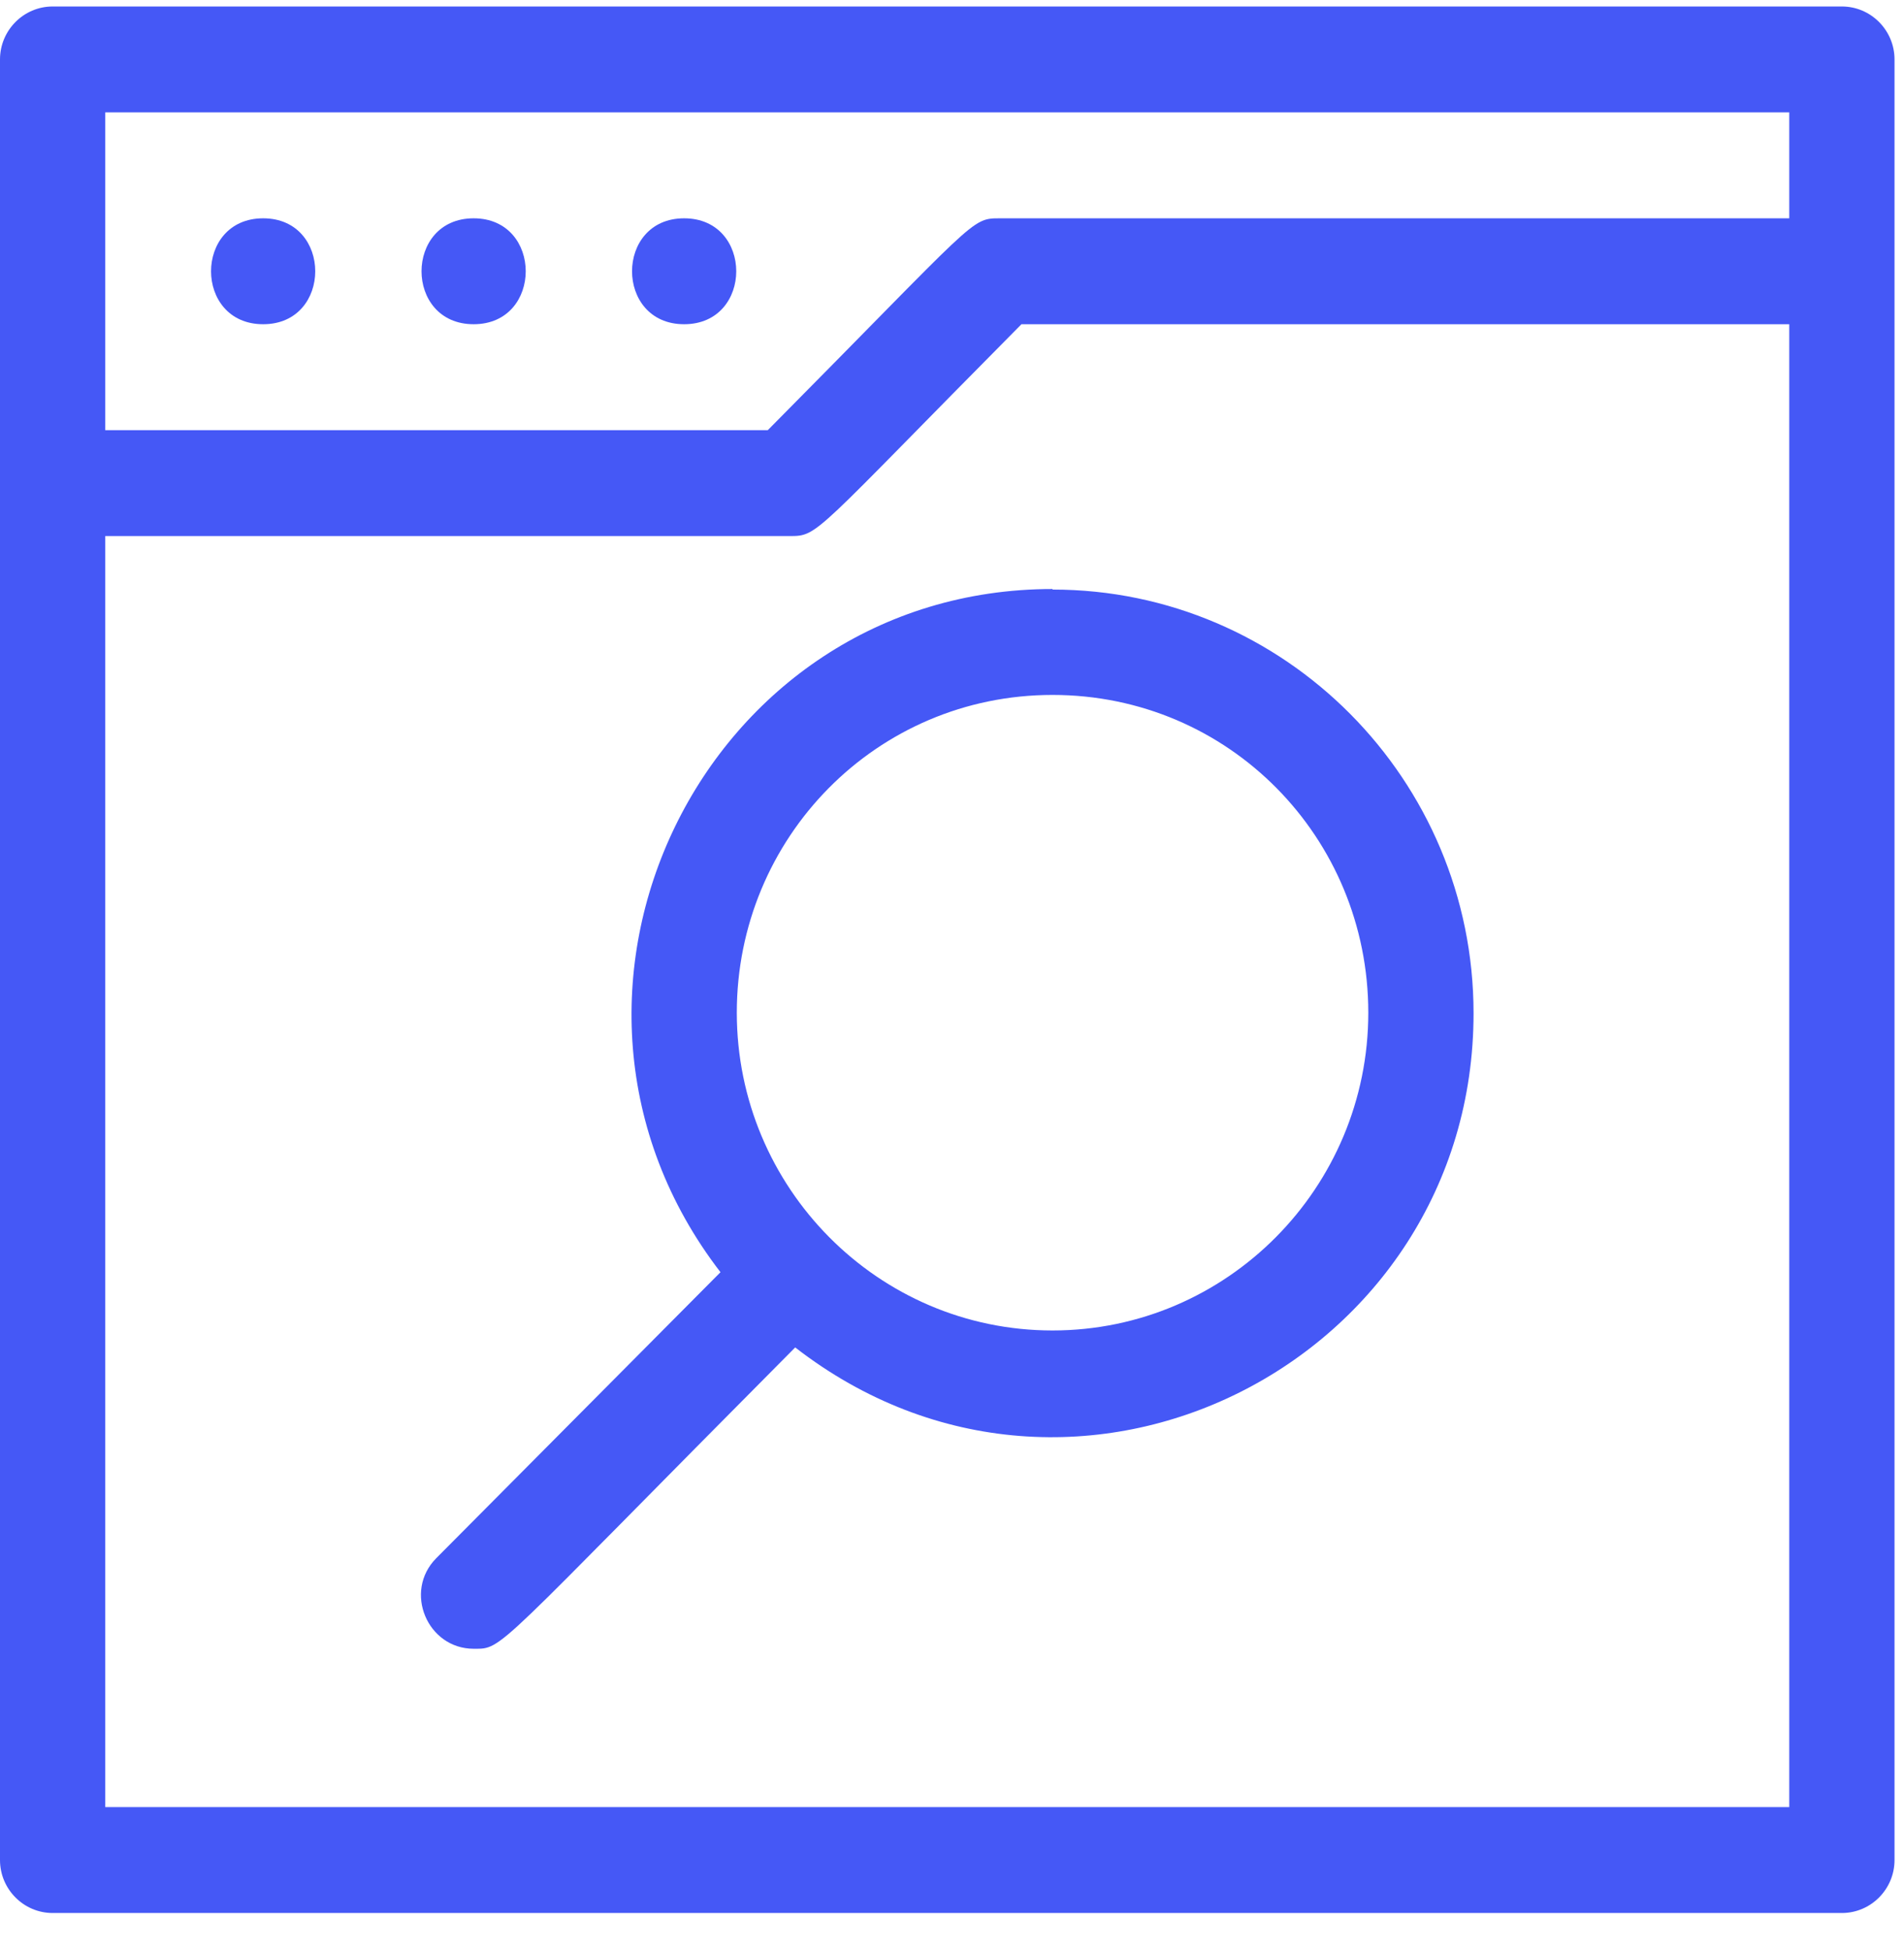 <svg xmlns="http://www.w3.org/2000/svg" width="42" height="43" viewBox="0 0 42 43" fill="none"><path d="M40.63 0.143H1.161C0.522 0.143 0 0.668 0 1.311V41.024C0 41.667 0.522 42.192 1.161 42.192H40.63C41.269 42.192 41.791 41.667 41.791 41.024V1.311C41.791 0.668 41.269 0.143 40.63 0.143ZM39.469 2.479V4.815H22.056C21.406 4.815 21.569 4.815 16.937 9.487H2.322V2.479H39.469ZM2.322 39.856V11.823H17.413C18.063 11.823 17.901 11.823 22.532 7.151H39.469V39.856H2.322Z" fill="#4558F6"></path><path d="M5.805 7.151C7.337 7.151 7.337 4.815 5.805 4.815C4.272 4.815 4.272 7.151 5.805 7.151Z" fill="#4558F6"></path><path d="M10.448 7.151C11.98 7.151 11.98 4.815 10.448 4.815C8.915 4.815 8.915 7.151 10.448 7.151Z" fill="#4558F6"></path><path d="M15.091 7.151C16.624 7.151 16.624 4.815 15.091 4.815C13.559 4.815 13.559 7.151 15.091 7.151Z" fill="#4558F6"></path><path d="M23.218 12.991C15.51 12.991 11.168 21.927 15.893 28.059L9.624 34.366C8.893 35.102 9.427 36.364 10.448 36.364C11.11 36.364 10.82 36.48 17.541 29.718C23.729 34.518 32.505 30.021 32.505 22.347C32.505 17.196 28.337 13.003 23.218 13.003V12.991ZM23.218 29.344C19.364 29.344 16.253 26.19 16.253 22.335C16.253 18.481 19.329 15.327 23.218 15.327C27.107 15.327 30.183 18.469 30.183 22.335C30.183 26.202 27.06 29.344 23.218 29.344Z" fill="#4558F6"></path></svg>